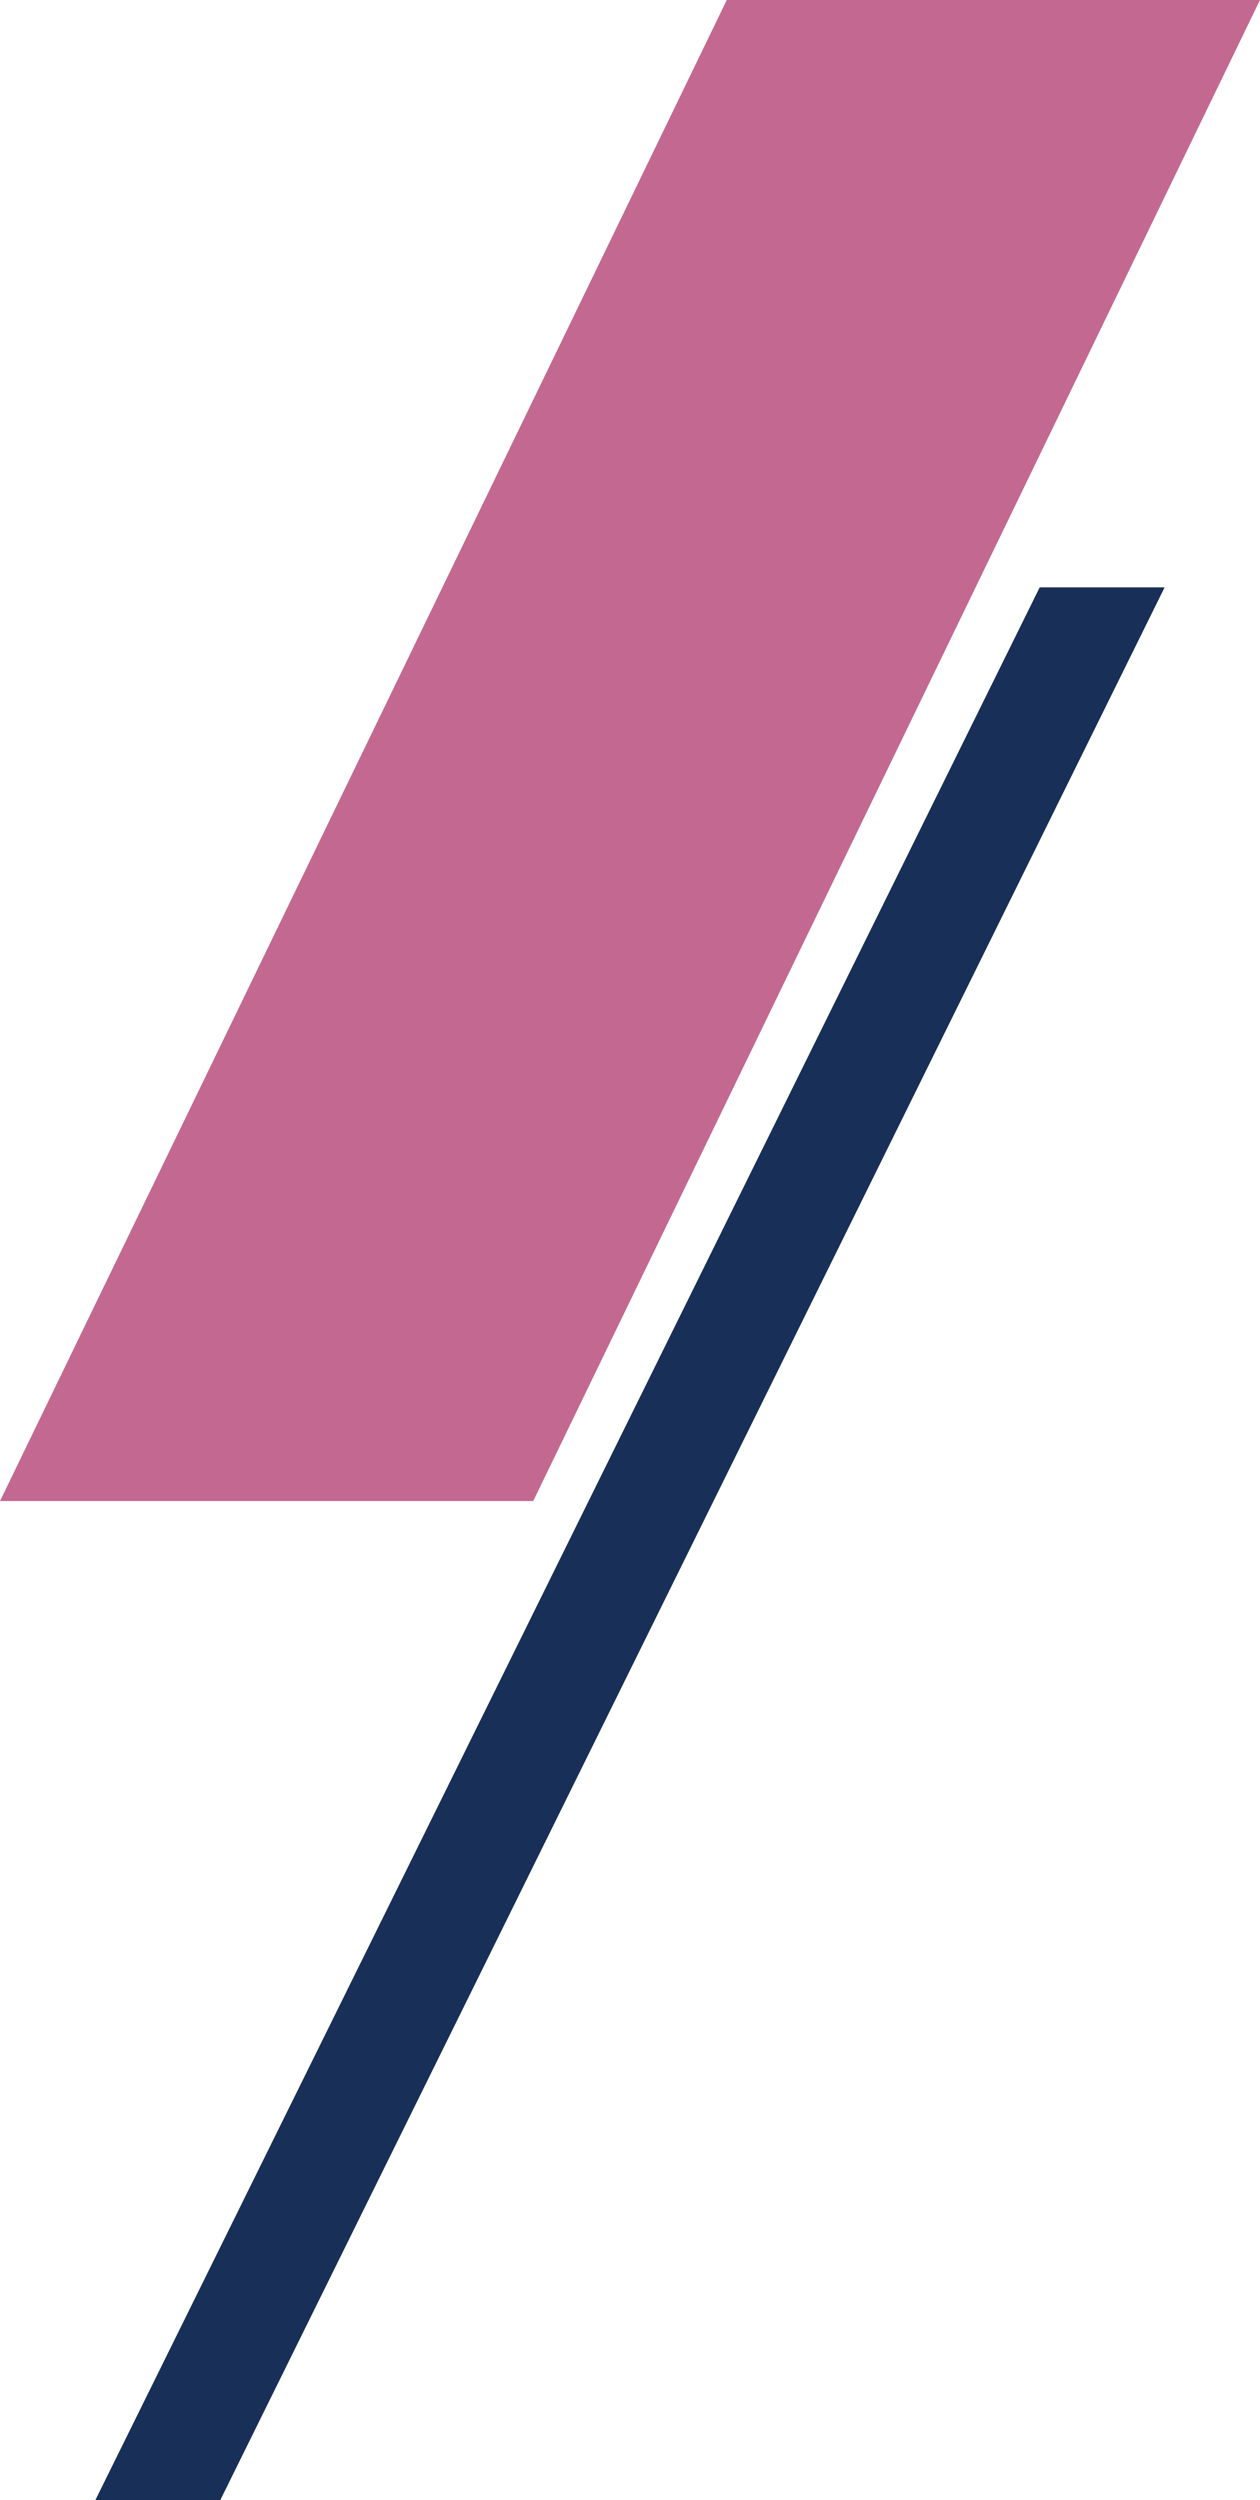 <svg width="251" height="498" viewBox="0 0 251 498" fill="none" xmlns="http://www.w3.org/2000/svg">
<path d="M106.223 299L251 -1.09888e-05L144.777 -2.07258e-06L6.77885e-06 299L106.223 299Z" fill="#C36991"/>
<path d="M43.887 498L232 117L207.112 117L19 498L43.887 498Z" fill="#182F58"/>
</svg>
